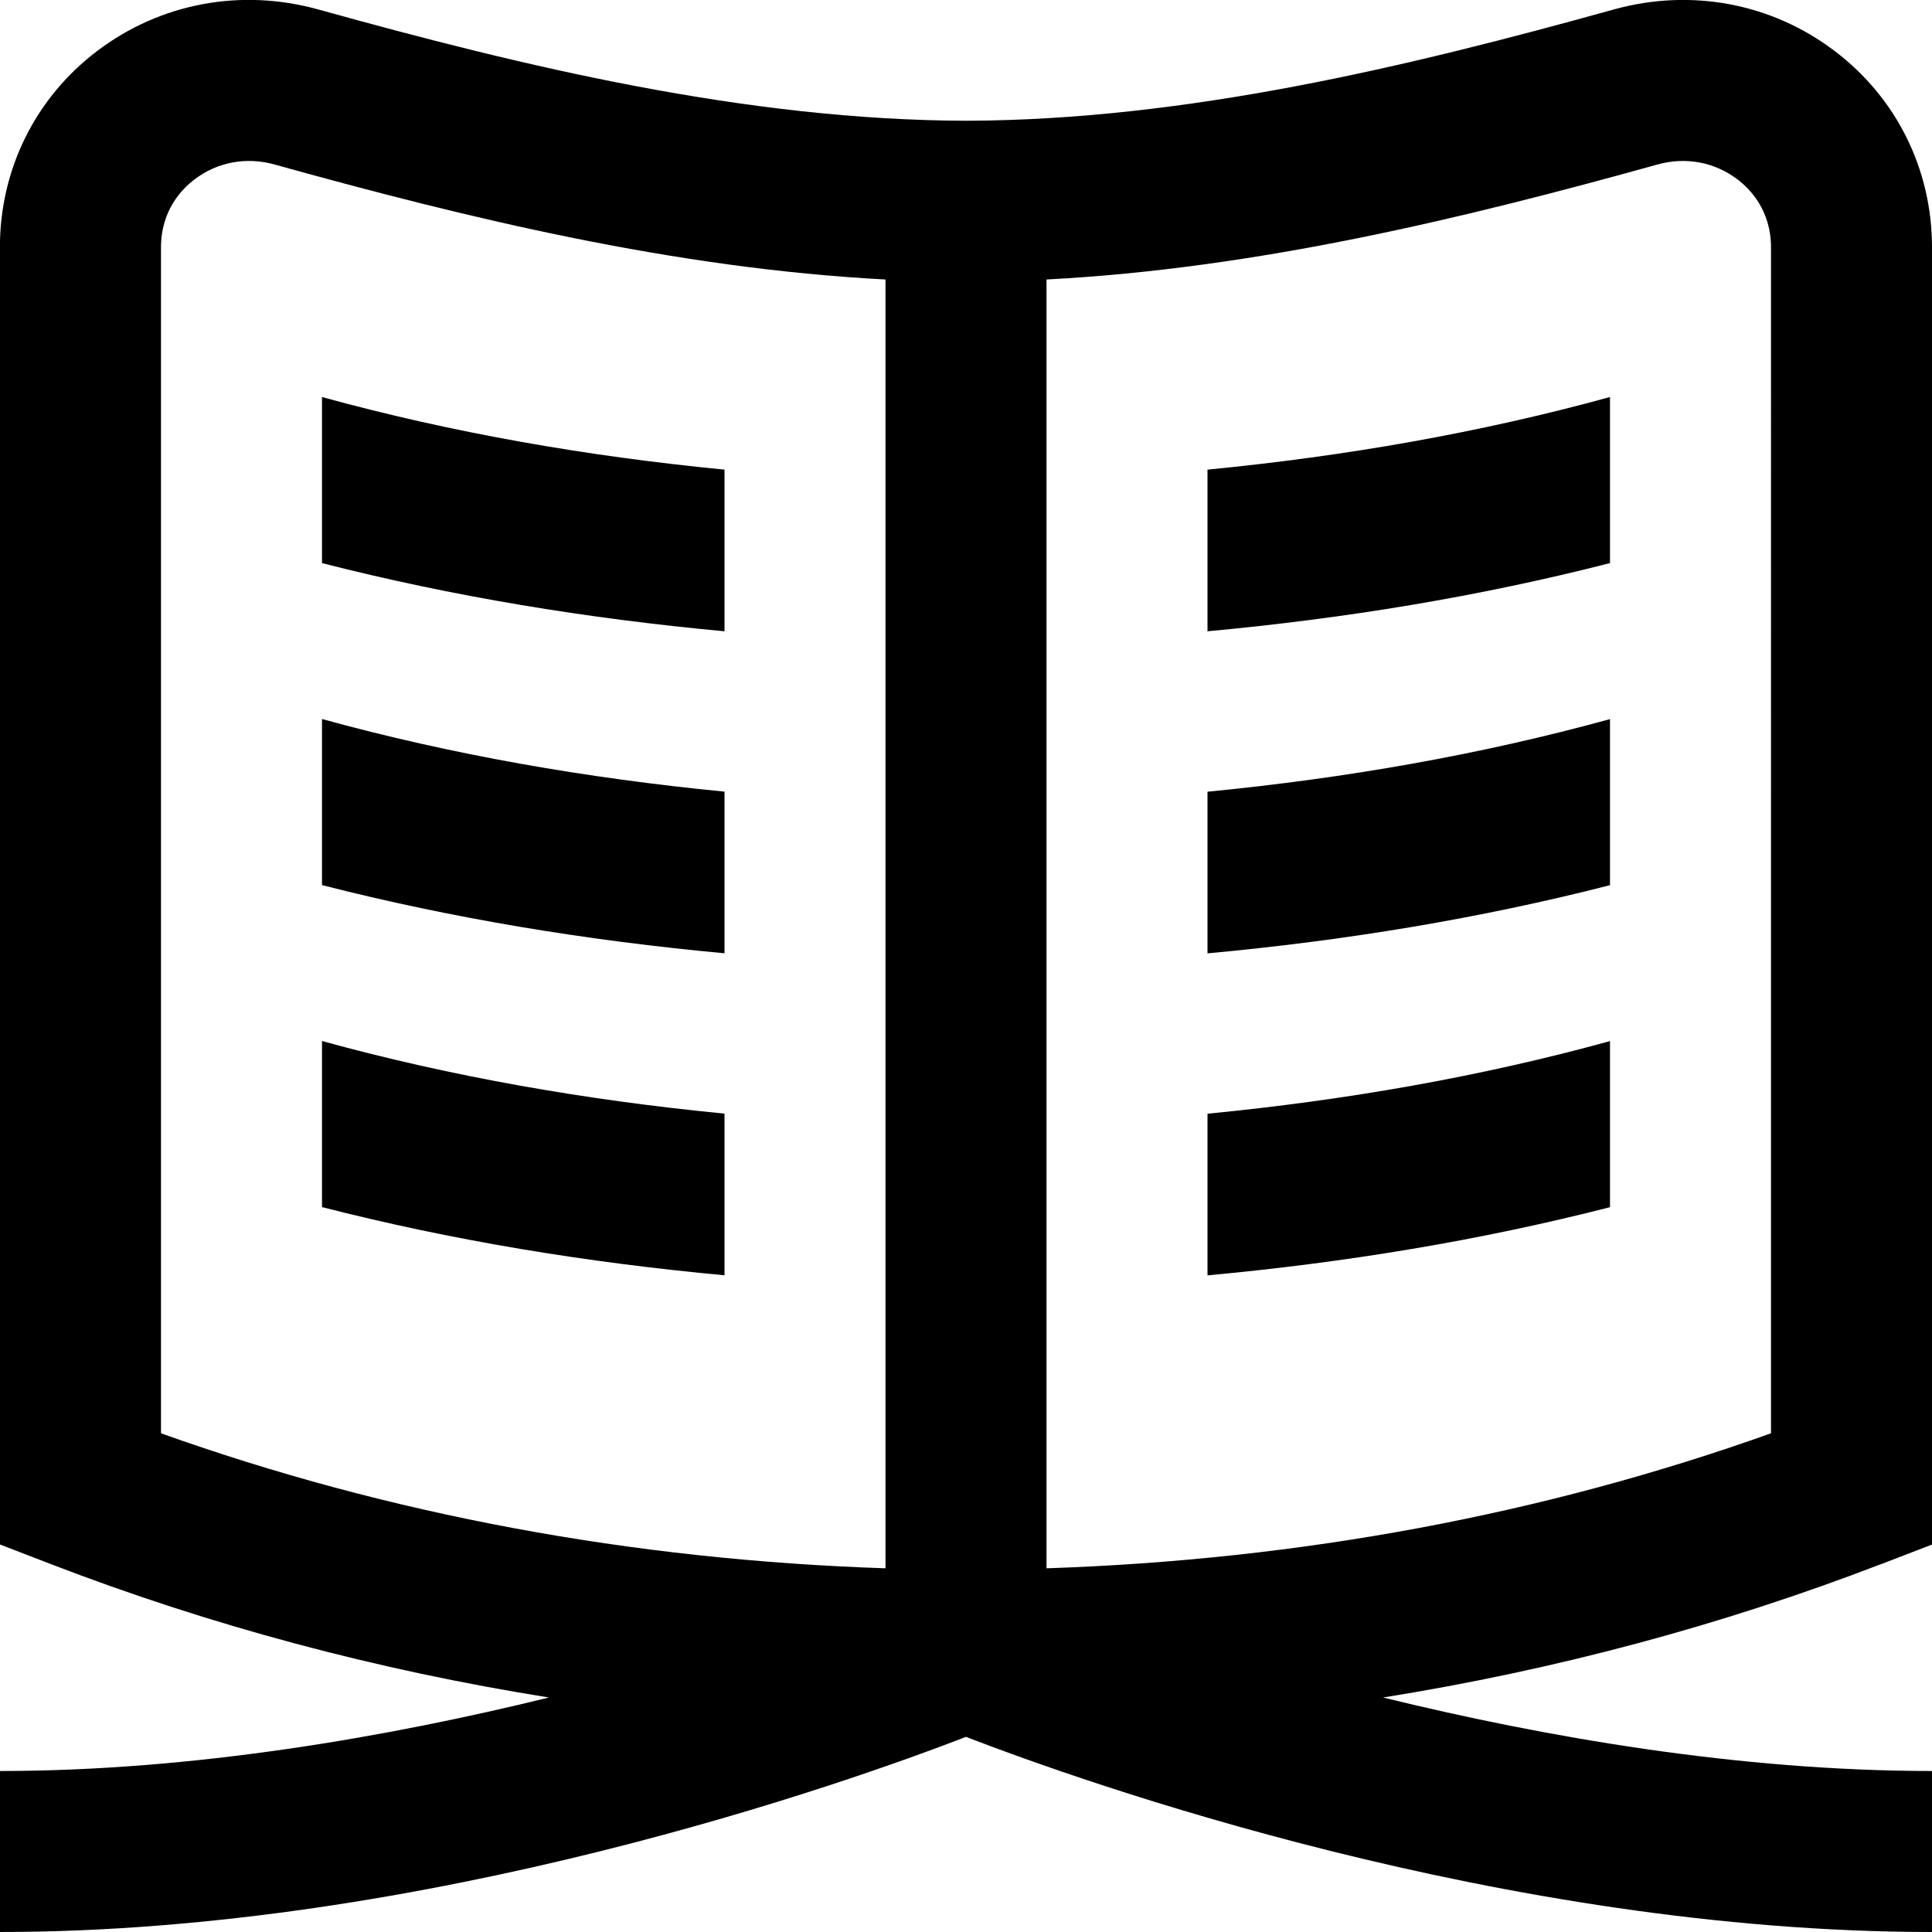 <?xml version="1.0" encoding="UTF-8"?>
<svg xmlns="http://www.w3.org/2000/svg" id="Layer_1" data-name="Layer 1" viewBox="0 0 24 24">
  <path d="m9,15.842c-1.708-.158-3.38-.432-5-.847v-2.063c1.614.444,3.287.735,5,.902v2.008Zm0-10.008c-1.713-.167-3.386-.458-5-.902v2.063c1.62.414,3.292.689,5,.847v-2.008Zm0,4c-1.713-.167-3.386-.458-5-.902v2.063c1.62.414,3.292.689,5,.847v-2.008Zm6-1.992c1.708-.158,3.38-.432,5-.847v-2.063c-1.614.444-3.287.735-5,.902v2.008Zm8.359,11.591c-1.976.76-4.041,1.312-6.178,1.654,2.004.491,4.422.913,6.819.913v2c-5.324,0-10.552-1.865-12-2.424-1.448.559-6.676,2.424-12,2.424v-2c2.397,0,4.815-.421,6.819-.913-2.138-.341-4.203-.894-6.179-1.654l-.641-.247V3.07c0-.965.439-1.853,1.206-2.435C1.99.039,2.99-.149,3.952.117c2.568.714,5.322,1.375,8.051,1.383,2.724-.008,5.477-.669,8.046-1.383.959-.265,1.961-.078,2.745.519.767.582,1.206,1.47,1.206,2.435v16.116l-.641.247ZM11,3.472c-2.623-.138-5.185-.76-7.584-1.427-.354-.101-.718-.032-1,.184-.155.117-.416.384-.416.842v14.734c2.827,1.009,5.847,1.572,9,1.677V3.472Zm11-.401c0-.458-.261-.725-.416-.842-.282-.215-.643-.285-1-.184-2.4.667-4.964,1.29-7.584,1.427v16.01c3.151-.105,6.172-.668,9-1.677V3.07Zm-7,12.772c1.708-.158,3.38-.432,5-.847v-2.063c-1.614.444-3.287.735-5,.902v2.008Zm0-4c1.708-.158,3.38-.432,5-.847v-2.063c-1.614.444-3.287.735-5,.902v2.008Z"/>
</svg>
